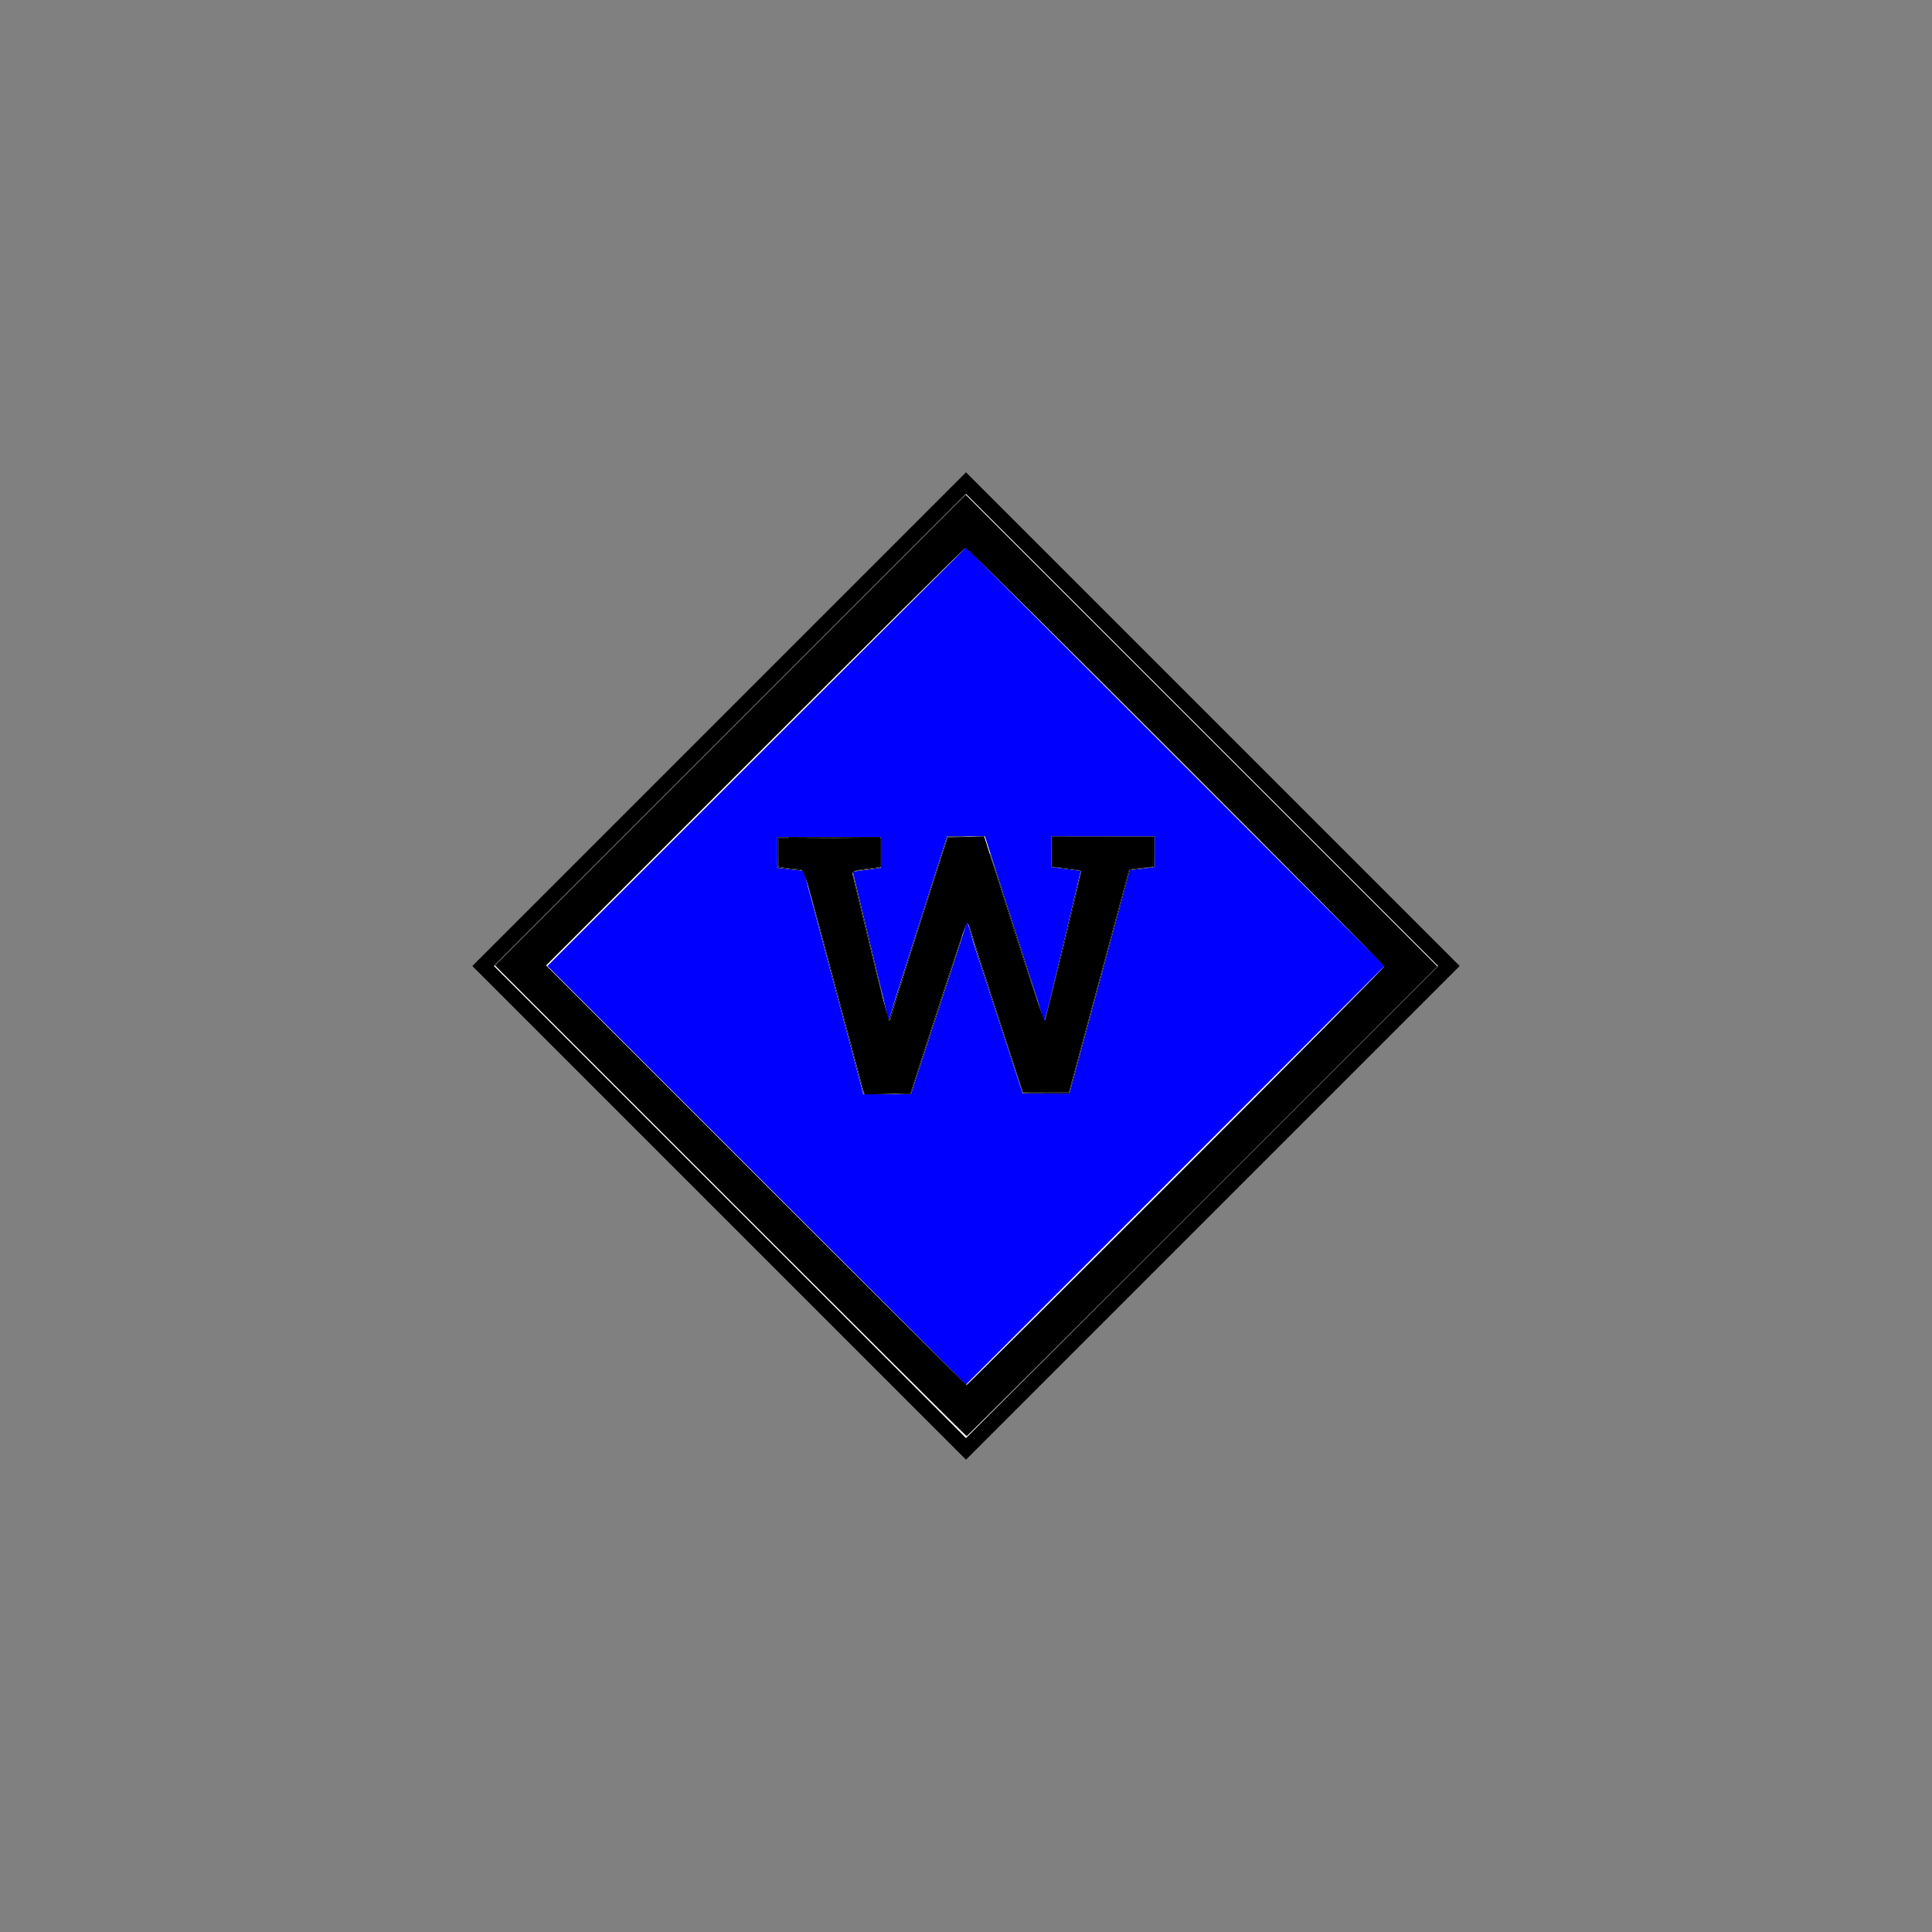 <?xml version="1.0" encoding="UTF-8" standalone="no"?>
<!-- Generator: Adobe Illustrator 23.0.6, SVG Export Plug-In . SVG Version: 6.00 Build 0)  -->

<svg
   xmlns:dc="http://purl.org/dc/elements/1.1/"
   xmlns:cc="http://creativecommons.org/ns#"
   xmlns:rdf="http://www.w3.org/1999/02/22-rdf-syntax-ns#"
   xmlns:svg="http://www.w3.org/2000/svg"
   xmlns="http://www.w3.org/2000/svg"
   xmlns:sodipodi="http://sodipodi.sourceforge.net/DTD/sodipodi-0.dtd"
   xmlns:inkscape="http://www.inkscape.org/namespaces/inkscape"
   version="1.1"
   id="Ebene_1"
   x="0px"
   y="0px"
   viewBox="0 0 256 256"
   style="enable-background:new 0 0 256 256;"
   xml:space="preserve"
   sodipodi:docname="Wassertruppmann_sign_bl.svg"
   inkscape:version="0.92.2 (5c3e80d, 2017-08-06)"><rect x="0" y="0" width="256" height="256" fill="#808080" stroke="none"/><defs
     id="defs12983" /><sodipodi:namedview
     pagecolor="#ffffff"
     bordercolor="#666666"
     borderopacity="1"
     objecttolerance="10"
     gridtolerance="10"
     guidetolerance="10"
     inkscape:pageopacity="0"
     inkscape:pageshadow="2"
     inkscape:window-width="1920"
     inkscape:window-height="1057"
     id="namedview12981"
     showgrid="false"
     inkscape:zoom="5.2149125"
     inkscape:cx="97.66023"
     inkscape:cy="124.33365"
     inkscape:window-x="1358"
     inkscape:window-y="-8"
     inkscape:window-maximized="1"
     inkscape:current-layer="Ebene_1" /><style
     type="text/css"
     id="style12970">
	.st0{fill:#FF0000;stroke:#FFFFFF;stroke-width:5;}
	.st1{enable-background:new    ;}
	.st2{fill:#FFFFFF;}
	.st3{fill:none;stroke:#000000;stroke-width:2;}
</style><path
     class="st0"
     d="m 69,128 59,-59 59,59 -59,59 z"
     id="path12972"
     style="fill:#0000ff;stroke:#ffffff;stroke-width:5"
     inkscape:connector-curvature="0" /><g
     class="st1"
     id="g12976"><path
       class="st2"
       d="M114.4,145l-7.9-29.6L103,115v-4.1h13.7v4.1l-3.7,0.5l4,16.6l0.7,3h0.1l0.9-3l6.8-21.3h5l7,21.8l0.8,2.7h0.1   l0.7-2.7l4.1-17.2l-3.9-0.5v-4.1H153v4.1l-3.3,0.4l-8,29.6h-6.2l-6.5-19.9l-0.8-2.8h-0.1l-0.9,2.9l-6.5,19.9H114.4z"
       id="path12974" /></g><path
     class="st3"
     d="M64,128l64-64l64,64l-64,64L64,128z"
     id="path12978" /><path
     style="fill:#000000;stroke-width:0.271"
     d="m 114.276,144 c -0.157,-0.564 -1.955,-7.28 -3.995,-14.924 -3.679,-13.782 -3.716,-13.898 -4.408,-13.901 -0.384,-0.002 -1.155,-0.079 -1.715,-0.171 l -1.017,-0.168 v -1.863 -1.863 h 6.78 6.78 v 1.882 1.882 l -1.288,0.167 c -2.435,0.316 -2.58,0.378 -2.408,1.031 0.086,0.329 1.162,4.778 2.391,9.886 1.229,5.108 2.33,9.288 2.447,9.288 0.118,0 0.214,-0.157 0.214,-0.349 0,-0.192 1.689,-5.653 3.752,-12.136 l 3.752,-11.787 2.419,-0.077 2.419,-0.077 3.93,12.331 c 2.162,6.782 4.01,12.247 4.106,12.145 0.162,-0.17 4.841,-19.353 4.841,-19.846 0,-0.119 -0.854,-0.302 -1.898,-0.407 l -1.898,-0.191 v -2.006 -2.006 h 6.644 6.644 v 1.999 1.999 l -1.582,0.179 -1.582,0.179 -3.75,13.89 c -2.063,7.639 -3.858,14.287 -3.99,14.771 l -0.24,0.881 -3.038,-0.002 -3.038,-0.002 -3.233,-9.954 c -1.778,-5.475 -3.404,-10.539 -3.614,-11.253 -0.209,-0.714 -0.463,-1.296 -0.564,-1.292 -0.101,0.003 -1.833,5.098 -3.849,11.322 l -3.666,11.316 -3.031,0.076 -3.031,0.076 z"
     id="path13530"
     inkscape:connector-curvature="0" /><path
     style="fill:#000000;stroke-width:0.271"
     d="M 96.768,159.109 65.582,127.923 96.768,96.737 127.953,65.55 l 31.255,31.254 31.255,31.254 -31.118,31.119 c -17.115,17.115 -31.18,31.119 -31.255,31.119 -0.075,0 -14.17,-14.034 -31.322,-31.186 z m 59.05,-3.186 c 15.177,-15.176 27.594,-27.715 27.594,-27.864 0,-0.355 -55.102,-55.459 -55.458,-55.459 -0.15,0 -12.719,12.447 -27.932,27.661 l -27.66,27.661 27.796,27.797 c 15.288,15.288 27.857,27.797 27.931,27.797 0.075,0 12.553,-12.417 27.729,-27.593 z"
     id="path13532"
     inkscape:connector-curvature="0" /><path
     style="fill:#000000;stroke-width:0.048"
     d="m 106.497,111.077 c 1.863,-0.007 4.927,-0.007 6.807,-1e-5 1.881,0.007 0.356,0.013 -3.388,0.013 -3.744,0 -5.283,-0.006 -3.419,-0.013 z"
     id="path13534"
     inkscape:connector-curvature="0" /><path
     style="fill:#000000;stroke-width:0.048"
     d="m 114.57,144.952 c -0.094,-0.279 -0.518,-1.856 -3.551,-13.202 -2.226,-8.328 -2.821,-10.539 -3.291,-12.225 -0.846,-3.034 -1.232,-4.104 -1.55,-4.298 -0.102,-0.062 -0.239,-0.088 -0.466,-0.088 -0.318,-1.8e-4 -1.452,-0.134 -2.147,-0.253 l -0.36,-0.062 -0.013,-1.856 -0.013,-1.856 h 6.76 6.76 v 1.864 1.864 l -0.156,0.028 c -0.086,0.015 -0.425,0.061 -0.755,0.102 -2.234,0.278 -2.723,0.395 -2.831,0.68 -0.037,0.098 0.018,0.392 0.268,1.424 0.173,0.715 0.855,3.533 1.514,6.262 1.968,8.148 2.953,11.939 3.101,11.936 0.108,-0.002 0.176,-0.131 0.28,-0.532 0.238,-0.916 1.471,-4.903 3.327,-10.757 2.545,-8.027 4.112,-12.927 4.143,-12.958 0.041,-0.041 4.735,-0.196 4.779,-0.157 0.017,0.015 0.715,2.174 1.55,4.798 2.444,7.675 2.998,9.405 3.958,12.344 1.237,3.789 2.29,6.84 2.492,7.218 0.047,0.089 0.065,0.095 0.098,0.038 0.205,-0.366 4.743,-18.979 4.801,-19.694 0.011,-0.136 -0.008,-0.176 -0.106,-0.224 -0.238,-0.116 -1.103,-0.258 -2.361,-0.386 l -1.282,-0.13 v -1.98 -1.98 h 6.616 6.616 v 1.962 c 0,1.828 -0.006,1.964 -0.084,1.985 -0.046,0.013 -0.738,0.095 -1.537,0.182 -0.799,0.087 -1.477,0.173 -1.505,0.191 -0.043,0.027 -1.347,4.826 -7.502,27.619 l -0.515,1.906 -3.022,-3.3e-4 -3.022,-3.4e-4 -1.458,-4.494 c -2.815,-8.674 -4.626,-14.291 -5.248,-16.274 -0.468,-1.492 -0.632,-1.843 -0.772,-1.651 -0.219,0.3 -2.044,5.758 -5.61,16.786 -1.023,3.164 -1.862,5.756 -1.864,5.759 -0.002,0.003 -1.017,0.031 -2.257,0.06 -1.239,0.03 -2.592,0.068 -3.007,0.084 -0.62,0.025 -0.758,0.018 -0.776,-0.036 z"
     id="path13536"
     inkscape:connector-curvature="0" /><path
     style="fill:#000000;stroke-width:0.048"
     d="m 109.641,111.077 c 0.165,-0.009 0.434,-0.009 0.599,0 0.165,0.009 0.03,0.017 -0.3,0.017 -0.33,0 -0.464,-0.008 -0.3,-0.017 z"
     id="path13538"
     inkscape:connector-curvature="0" /><path
     style="fill:#000000;stroke-width:0.024"
     d="m 110.342,111.056 c 0.129,-0.004 0.334,-0.004 0.455,4e-5 0.121,0.004 0.015,0.008 -0.235,0.008 -0.25,-2e-5 -0.35,-0.004 -0.22,-0.008 z"
     id="path13540"
     inkscape:connector-curvature="0" /><path
     style="fill:#000000;stroke-width:0.008"
     d="m 104.375,111.005 v -0.102 h 6.161 6.161 v 0.102 0.102 h -6.161 -6.161 z m 7.97,0.083 c 0.975,-7.6e-4 1.743,-0.004 1.708,-0.007 -0.035,-0.003 -0.756,-0.007 -1.603,-0.007 -1.164,-8.3e-4 -1.551,-0.004 -1.585,-0.011 -0.053,-0.012 -0.175,-0.012 -1.337,-2.9e-4 -0.468,0.005 -1.489,0.009 -2.267,0.01 -0.778,5.2e-4 -1.448,0.004 -1.487,0.007 -0.078,0.007 3.556,0.018 4.33,0.013 0.258,-0.002 1.267,-0.003 2.242,-0.004 z"
     id="path13542"
     inkscape:connector-curvature="0" /><path
     style="fill:#000000;stroke-width:0.034"
     d="m 104.62,115.172 c -0.839,-0.099 -1.544,-0.181 -1.568,-0.183 -0.033,-0.002 -0.042,-0.433 -0.042,-2.036 v -2.034 h 0.678 0.678 v 0.085 0.085 h -0.627 -0.627 v 1.878 1.878 l 0.222,0.039 c 0.971,0.169 2.092,0.307 2.497,0.307 0.152,1e-4 0.244,0.019 0.323,0.067 0.061,0.037 0.11,0.075 0.11,0.085 0,0.024 0.048,0.029 -1.644,-0.171 z"
     id="path13544"
     inkscape:connector-curvature="0" /><path
     style="fill:#000000;stroke-width:0.034"
     d="m 117.816,135.185 c -0.032,-0.095 1.179,-3.961 4.323,-13.808 l 3.366,-10.542 1.981,-0.004 1.981,-0.004 -1.305,0.045 c -0.718,0.025 -1.6,0.057 -1.961,0.071 l -0.656,0.027 -1.743,5.475 c -3.836,12.049 -5.539,17.497 -5.723,18.307 -0.032,0.139 -0.079,0.302 -0.105,0.363 -0.047,0.109 -0.133,0.147 -0.158,0.071 z"
     id="path13546"
     inkscape:connector-curvature="0" /><path
     style="fill:#000000;stroke-width:0.034"
     d="m 113.45,115.375 c 0.219,-0.069 1.028,-0.198 2.102,-0.335 0.513,-0.066 0.974,-0.127 1.025,-0.136 0.066,-0.012 0.093,-0.003 0.093,0.032 0,0.028 -0.046,0.056 -0.11,0.067 -0.255,0.044 -3.136,0.425 -3.197,0.423 -0.036,-10e-4 0.003,-0.024 0.086,-0.05 z"
     id="path13548"
     inkscape:connector-curvature="0" /><path
     style="fill:#000000;stroke-width:0.034"
     d=""
     id="path13550"
     inkscape:connector-curvature="0" /><path
     style="fill:#000000;stroke-width:0.034"
     d="m 116.711,131.199 c -0.44,-1.721 -1.089,-4.365 -2.036,-8.297 -0.485,-2.014 -1.066,-4.415 -1.29,-5.337 -0.379,-1.555 -0.449,-1.901 -0.383,-1.901 0.03,2.5e-4 4.025,16.57 4.001,16.595 -0.009,0.009 -0.14,-0.468 -0.292,-1.06 z"
     id="path13552"
     inkscape:connector-curvature="0" /><path
     style="fill:#000000;stroke-width:0.034"
     d="m 110.775,131.358 c -2.001,-7.496 -3.63,-13.636 -3.622,-13.645 0.046,-0.046 0.935,3.217 3.907,14.341 2.616,9.791 3.41,12.746 3.465,12.889 0.01,0.026 -0.009,0.043 -0.048,0.043 -0.058,0 -0.458,-1.472 -3.703,-13.629 z"
     id="path13554"
     inkscape:connector-curvature="0" /><path
     style="fill:#000000;stroke-width:0.034"
     d="m 118.988,144.932 c 0.893,-0.025 1.63,-0.052 1.64,-0.061 0.009,-0.009 0.633,-1.92 1.387,-4.247 3.604,-11.128 5.457,-16.74 5.492,-16.635 0.019,0.056 -0.223,0.805 -3.555,11.005 l -3.264,9.993 -1.662,-0.005 -1.662,-0.005 z"
     id="path13556"
     inkscape:connector-curvature="0" /><path
     style="fill:#000000;stroke-width:0.034"
     d="m 135.507,144.86 c -0.008,-0.014 -1.46,-4.449 -3.226,-9.856 -2.951,-9.034 -3.953,-12.198 -3.906,-12.334 0.014,-0.041 0.228,0.61 1.007,3.063 0.804,2.53 1.798,5.605 4.9,15.161 l 1.252,3.856 3.052,3e-5 3.052,3e-5 0.039,-0.144 c 0.021,-0.079 1.114,-4.125 2.428,-8.992 5.972,-22.111 5.495,-20.353 5.538,-20.391 0.014,-0.013 0.674,-0.095 1.467,-0.183 0.792,-0.088 1.49,-0.168 1.551,-0.178 l 0.11,-0.018 v -2.013 -2.013 h 0.102 0.102 v 2.034 c 0,1.119 -0.004,2.034 -0.008,2.035 -0.005,6.6e-4 -0.737,0.09 -1.628,0.199 -0.891,0.109 -1.629,0.207 -1.64,0.218 -0.011,0.011 -1.802,6.614 -3.98,14.674 -2.178,8.059 -3.976,14.711 -3.997,14.781 l -0.037,0.127 h -3.081 c -1.695,0 -3.088,-0.011 -3.096,-0.025 z"
     id="path13558"
     inkscape:connector-curvature="0" /><path
     style="fill:#000000;stroke-width:0.024"
     d="m 137.053,131.447 c -0.776,-2.301 -1.507,-4.533 -2.555,-7.809 -1.792,-5.603 -3.339,-10.48 -3.328,-10.491 0.007,-0.007 0.027,-0.008 0.044,-0.002 0.017,0.007 1.435,4.387 3.177,9.813 3.338,10.398 3.225,10.043 3.213,10.079 -0.004,0.013 -0.253,-0.702 -0.552,-1.59 z"
     id="path13560"
     inkscape:connector-curvature="0" /><path
     style="fill:#000000;stroke-width:0.017"
     d="m 141.294,115.15 c -0.993,-0.129 -1.845,-0.239 -1.894,-0.245 l -0.089,-0.011 v -2.041 -2.041 l 6.733,0.004 6.733,0.004 -6.653,0.008 -6.653,0.009 -0.004,2.005 c -0.003,1.595 3e-5,2.006 0.017,2.012 0.012,0.004 0.483,0.054 1.047,0.111 0.564,0.057 1.144,0.118 1.288,0.136 0.546,0.07 1.145,0.188 1.307,0.259 0.052,0.022 0.053,0.025 0.015,0.025 -0.023,-3.8e-4 -0.855,-0.106 -1.847,-0.234 z"
     id="path13562"
     inkscape:connector-curvature="0" /><path
     style="fill:#000000;stroke-width:0.017"
     d="m 139.475,131.053 c 0.007,-0.026 0.848,-3.555 1.871,-7.842 1.022,-4.288 1.867,-7.799 1.878,-7.802 0.045,-0.015 0.041,0.096 -0.012,0.36 -0.26,1.288 -1.774,7.612 -3.271,13.666 -0.224,0.907 -0.408,1.652 -0.408,1.657 0,0.005 -0.015,0.009 -0.034,0.009 -0.029,0 -0.032,-0.007 -0.022,-0.047 z"
     id="path13564"
     inkscape:connector-curvature="0" /><path
     style="fill:#000000;stroke-width:0.017"
     d=""
     id="path13566"
     inkscape:connector-curvature="0" /><path
     style="fill:#000000;stroke-width:0.008"
     d="m 138.422,135.281 c -0.007,-0.013 0.063,-0.294 0.341,-1.364 0.223,-0.862 0.413,-1.615 0.526,-2.09 0.153,-0.644 0.178,-0.741 0.189,-0.73 0.007,0.007 0.02,0.01 0.033,0.007 0.017,-0.004 0.02,-0.003 0.016,0.01 -0.002,0.008 -0.088,0.351 -0.191,0.761 -0.481,1.922 -0.826,3.235 -0.892,3.394 -0.011,0.028 -0.013,0.028 -0.021,0.013 z"
     id="path13568"
     inkscape:connector-curvature="0" /></svg>